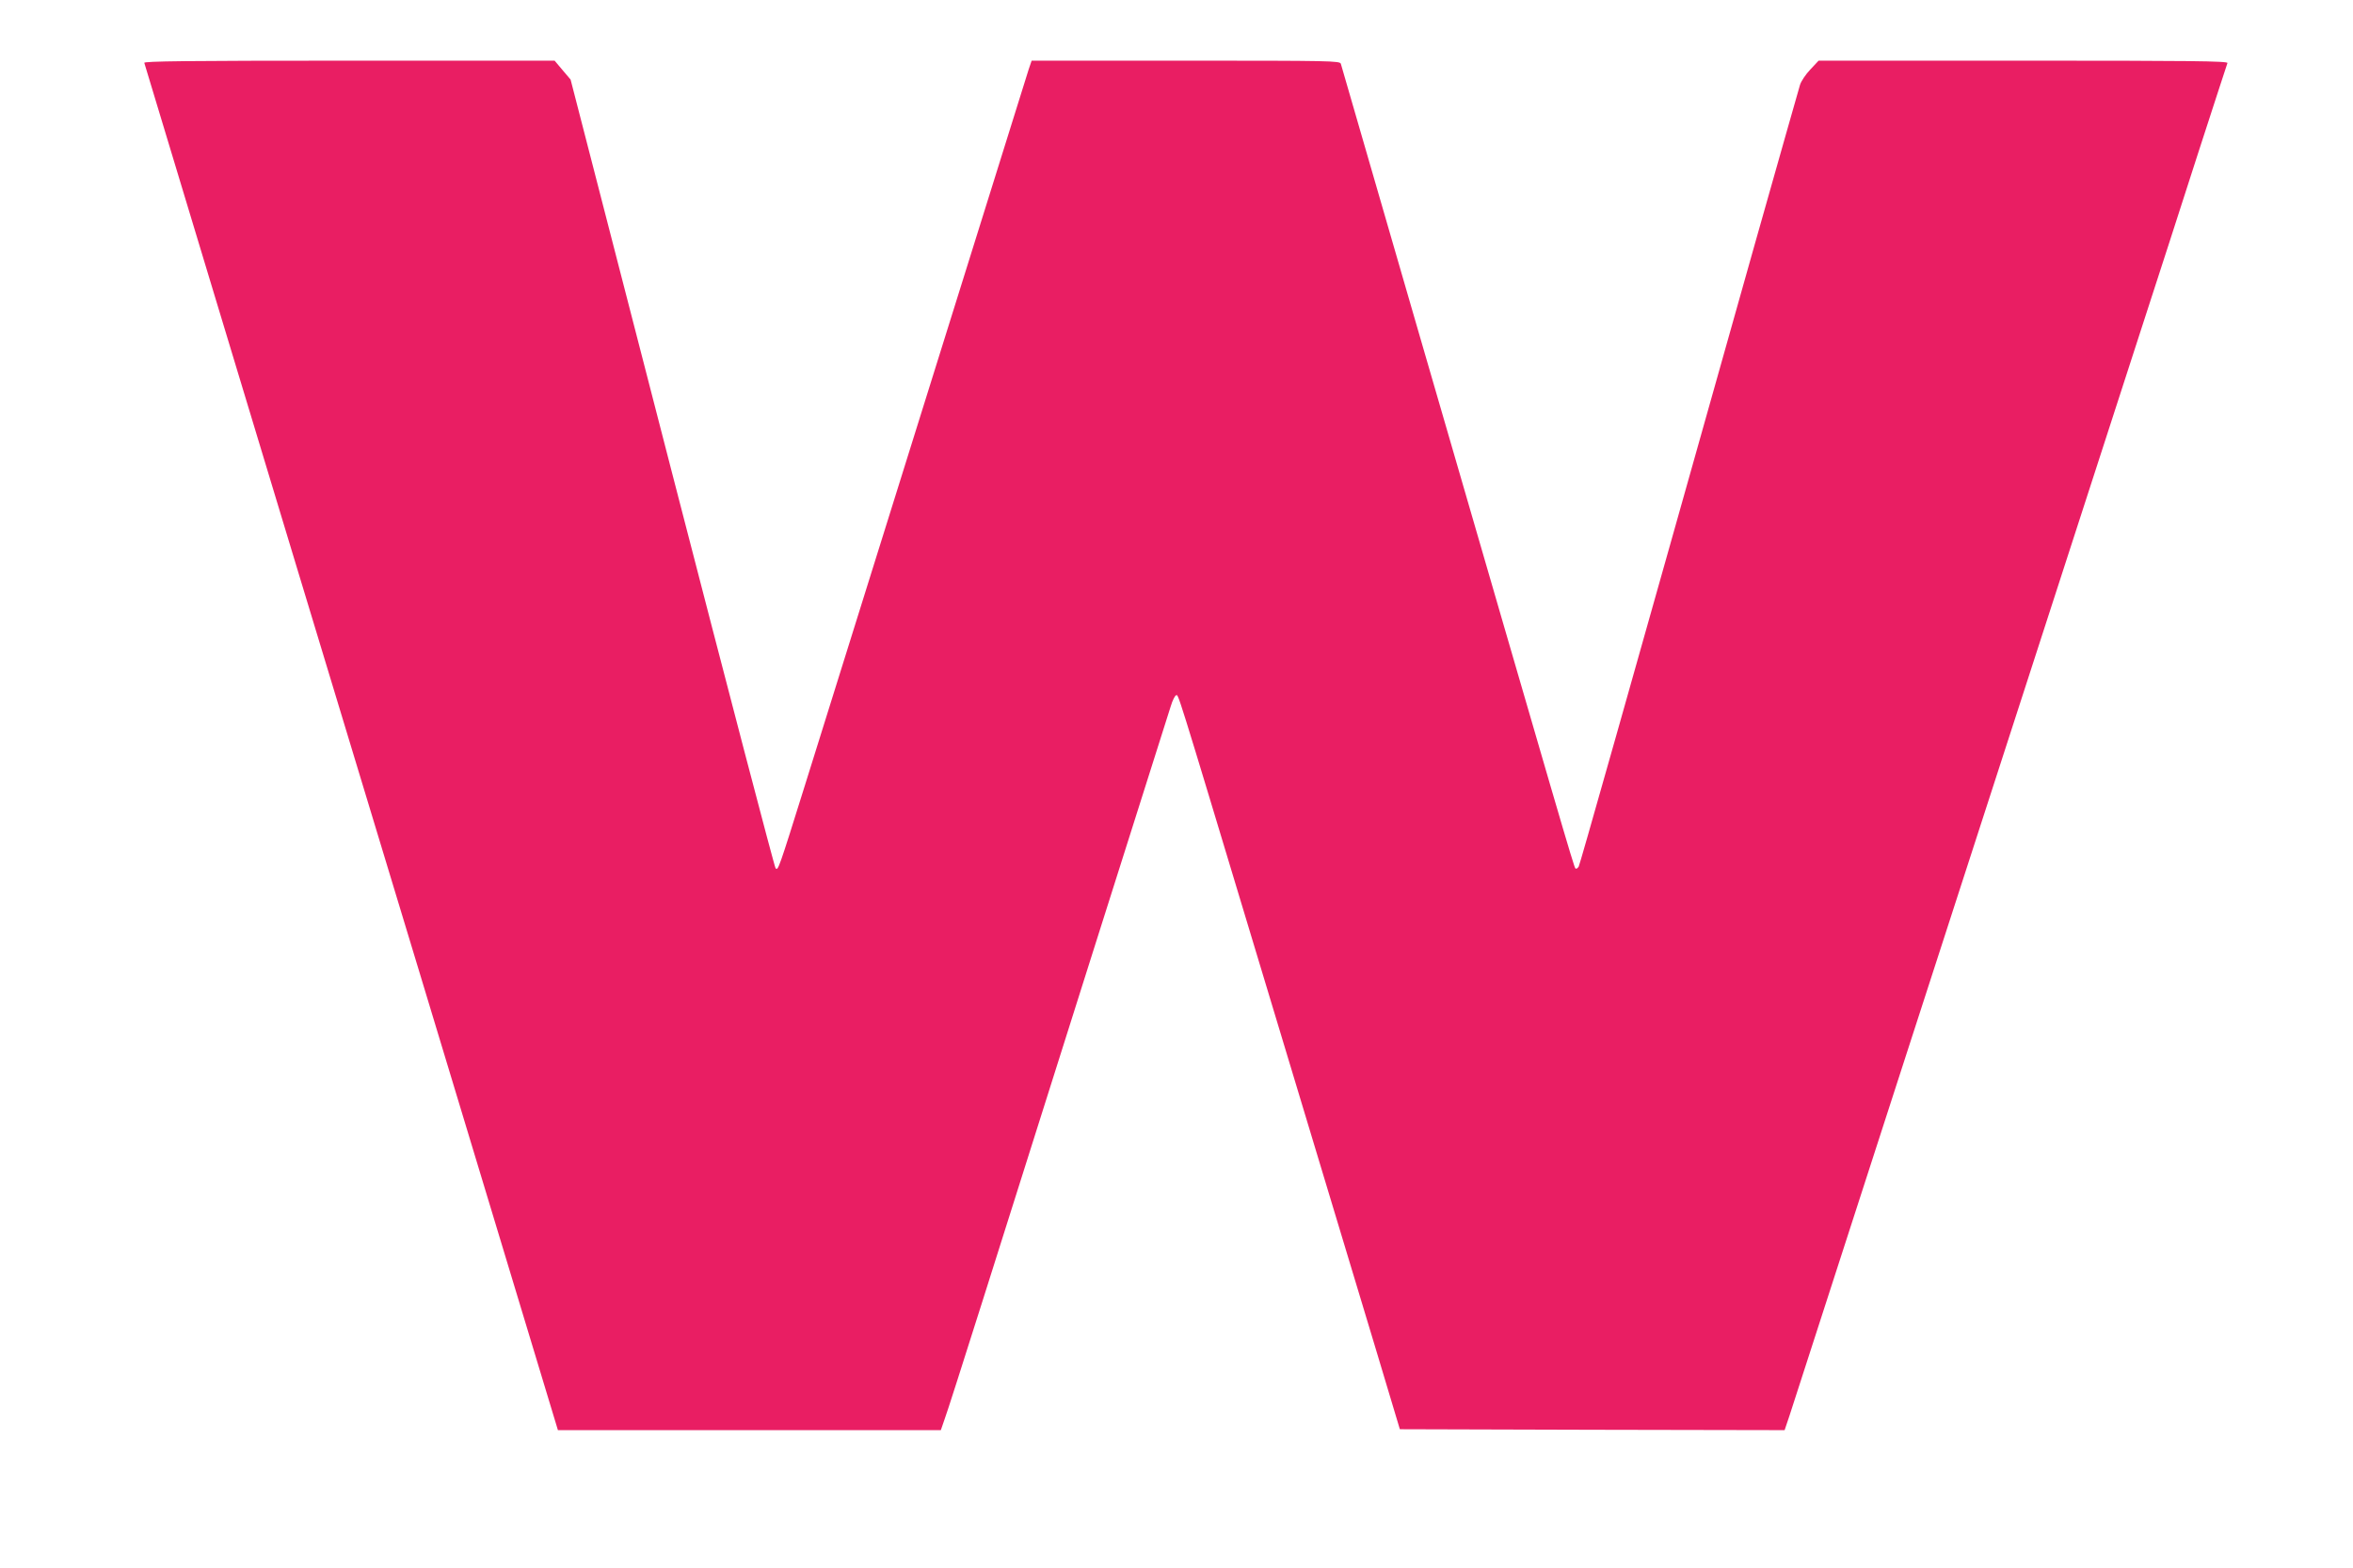 <?xml version="1.0" standalone="no"?>
<!DOCTYPE svg PUBLIC "-//W3C//DTD SVG 20010904//EN"
 "http://www.w3.org/TR/2001/REC-SVG-20010904/DTD/svg10.dtd">
<svg version="1.0" xmlns="http://www.w3.org/2000/svg"
 width="1280pt" height="853pt" viewBox="0 0 1280 853"
 preserveAspectRatio="xMidYMid meet">
<g transform="translate(0,853) scale(0.1,-0.1)"
fill="#e91e63" stroke="none">
<path d="M785 8188 c2 -7 173 -573 380 -1258 346 -1146 477 -1577 1120 -3700
122 -404 341 -1128 486 -1607 l264 -873 1041 0 1042 0 20 58 c12 31 104 320
206 642 102 322 370 1170 596 1885 227 715 420 1324 429 1354 9 30 22 56 28
58 14 5 -8 76 433 -1387 359 -1191 421 -1397 653 -2165 l132 -440 1047 -3
1046 -2 26 77 c14 43 307 949 651 2013 345 1064 678 2093 740 2285 63 193 166
512 230 710 64 198 192 594 285 880 93 286 237 731 320 990 84 258 154 475
157 482 4 11 -204 13 -1110 13 l-1114 0 -45 -48 c-25 -26 -50 -64 -56 -83 -6
-19 -114 -401 -241 -849 -747 -2653 -955 -3387 -963 -3404 -6 -10 -14 -14 -18
-10 -9 9 -74 234 -855 2924 -229 789 -418 1443 -421 1453 -5 16 -54 17 -844
17 l-838 0 -16 -47 c-13 -41 -801 -2562 -1212 -3878 -150 -480 -151 -482 -165
-468 -6 6 -259 973 -563 2150 l-552 2140 -44 52 -43 51 -1118 0 c-890 0 -1118
-3 -1114 -12z"/>
</g>
</svg>

